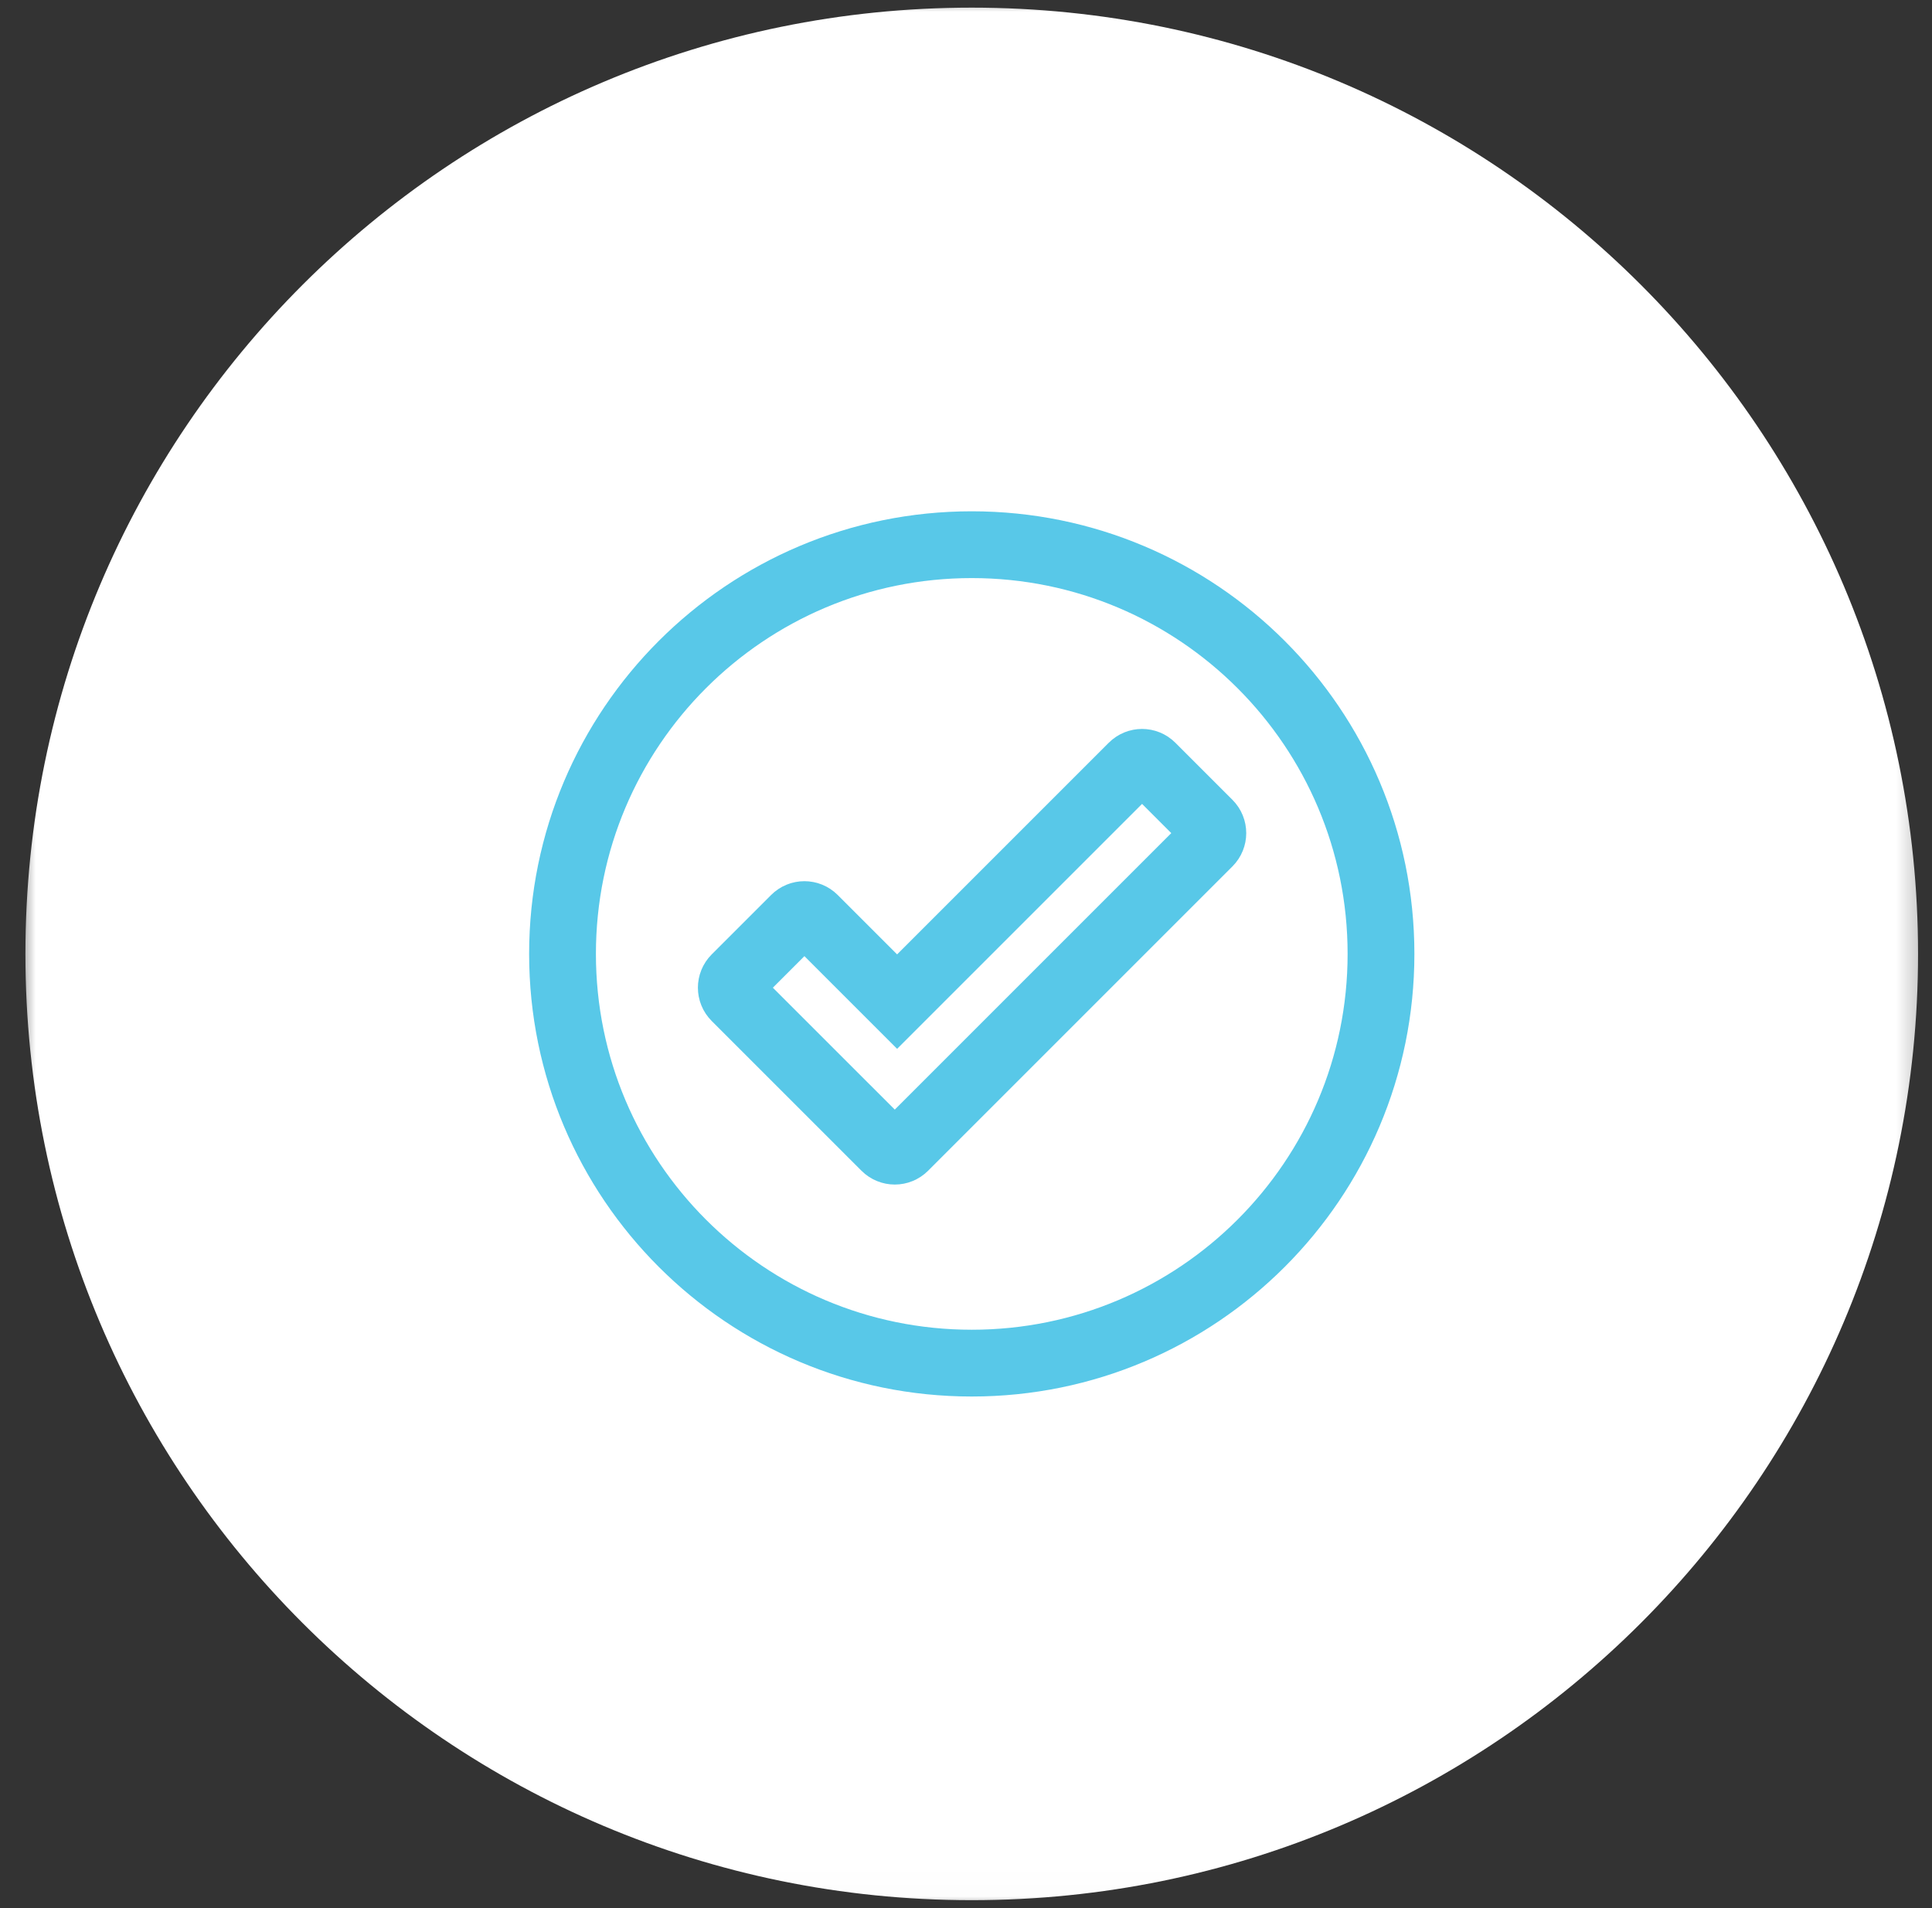 <svg width="81" height="80" viewBox="0 0 81 80" fill="none" xmlns="http://www.w3.org/2000/svg">
<rect x="0" y="0" width="81" height="80" fill="#333333" stroke="none"/>
<mask id="mask0_173_14" style="mask-type:luminance" maskUnits="userSpaceOnUse" x="0" y="0" width="81" height="80">
<path d="M80.734 0H0.746V79.988H80.734V0Z" fill="white"/>
</mask>
<g mask="url(#mask0_173_14)">
<path d="M40.74 79.668C62.652 79.668 80.415 61.906 80.415 39.994C80.415 18.083 62.652 0.32 40.74 0.32C18.829 0.32 1.066 18.083 1.066 39.994C1.066 61.906 18.829 79.668 40.74 79.668Z" fill="white"/>
<path d="M40.741 57.151C50.217 57.151 57.899 49.47 57.899 39.994C57.899 30.518 50.217 22.837 40.741 22.837C31.266 22.837 23.584 30.518 23.584 39.994C23.584 49.47 31.266 57.151 40.741 57.151Z" stroke="#58C8E8" stroke-width="2.8"/>
<path d="M36.547 47.534L36.552 47.54L37.109 48.096C37.333 48.32 37.696 48.32 37.92 48.096L50.681 35.335C50.905 35.111 50.905 34.748 50.681 34.524L48.287 32.13C48.063 31.906 47.7 31.906 47.476 32.13L45.595 34.011L42.559 37.047L37.612 41.994L34.131 38.513C33.907 38.289 33.544 38.289 33.32 38.513L30.828 41.005C30.604 41.229 30.604 41.592 30.828 41.816L36.547 47.534Z" stroke="#58C8E8" stroke-width="2.8" stroke-linecap="round"/>
</g>
</svg>

